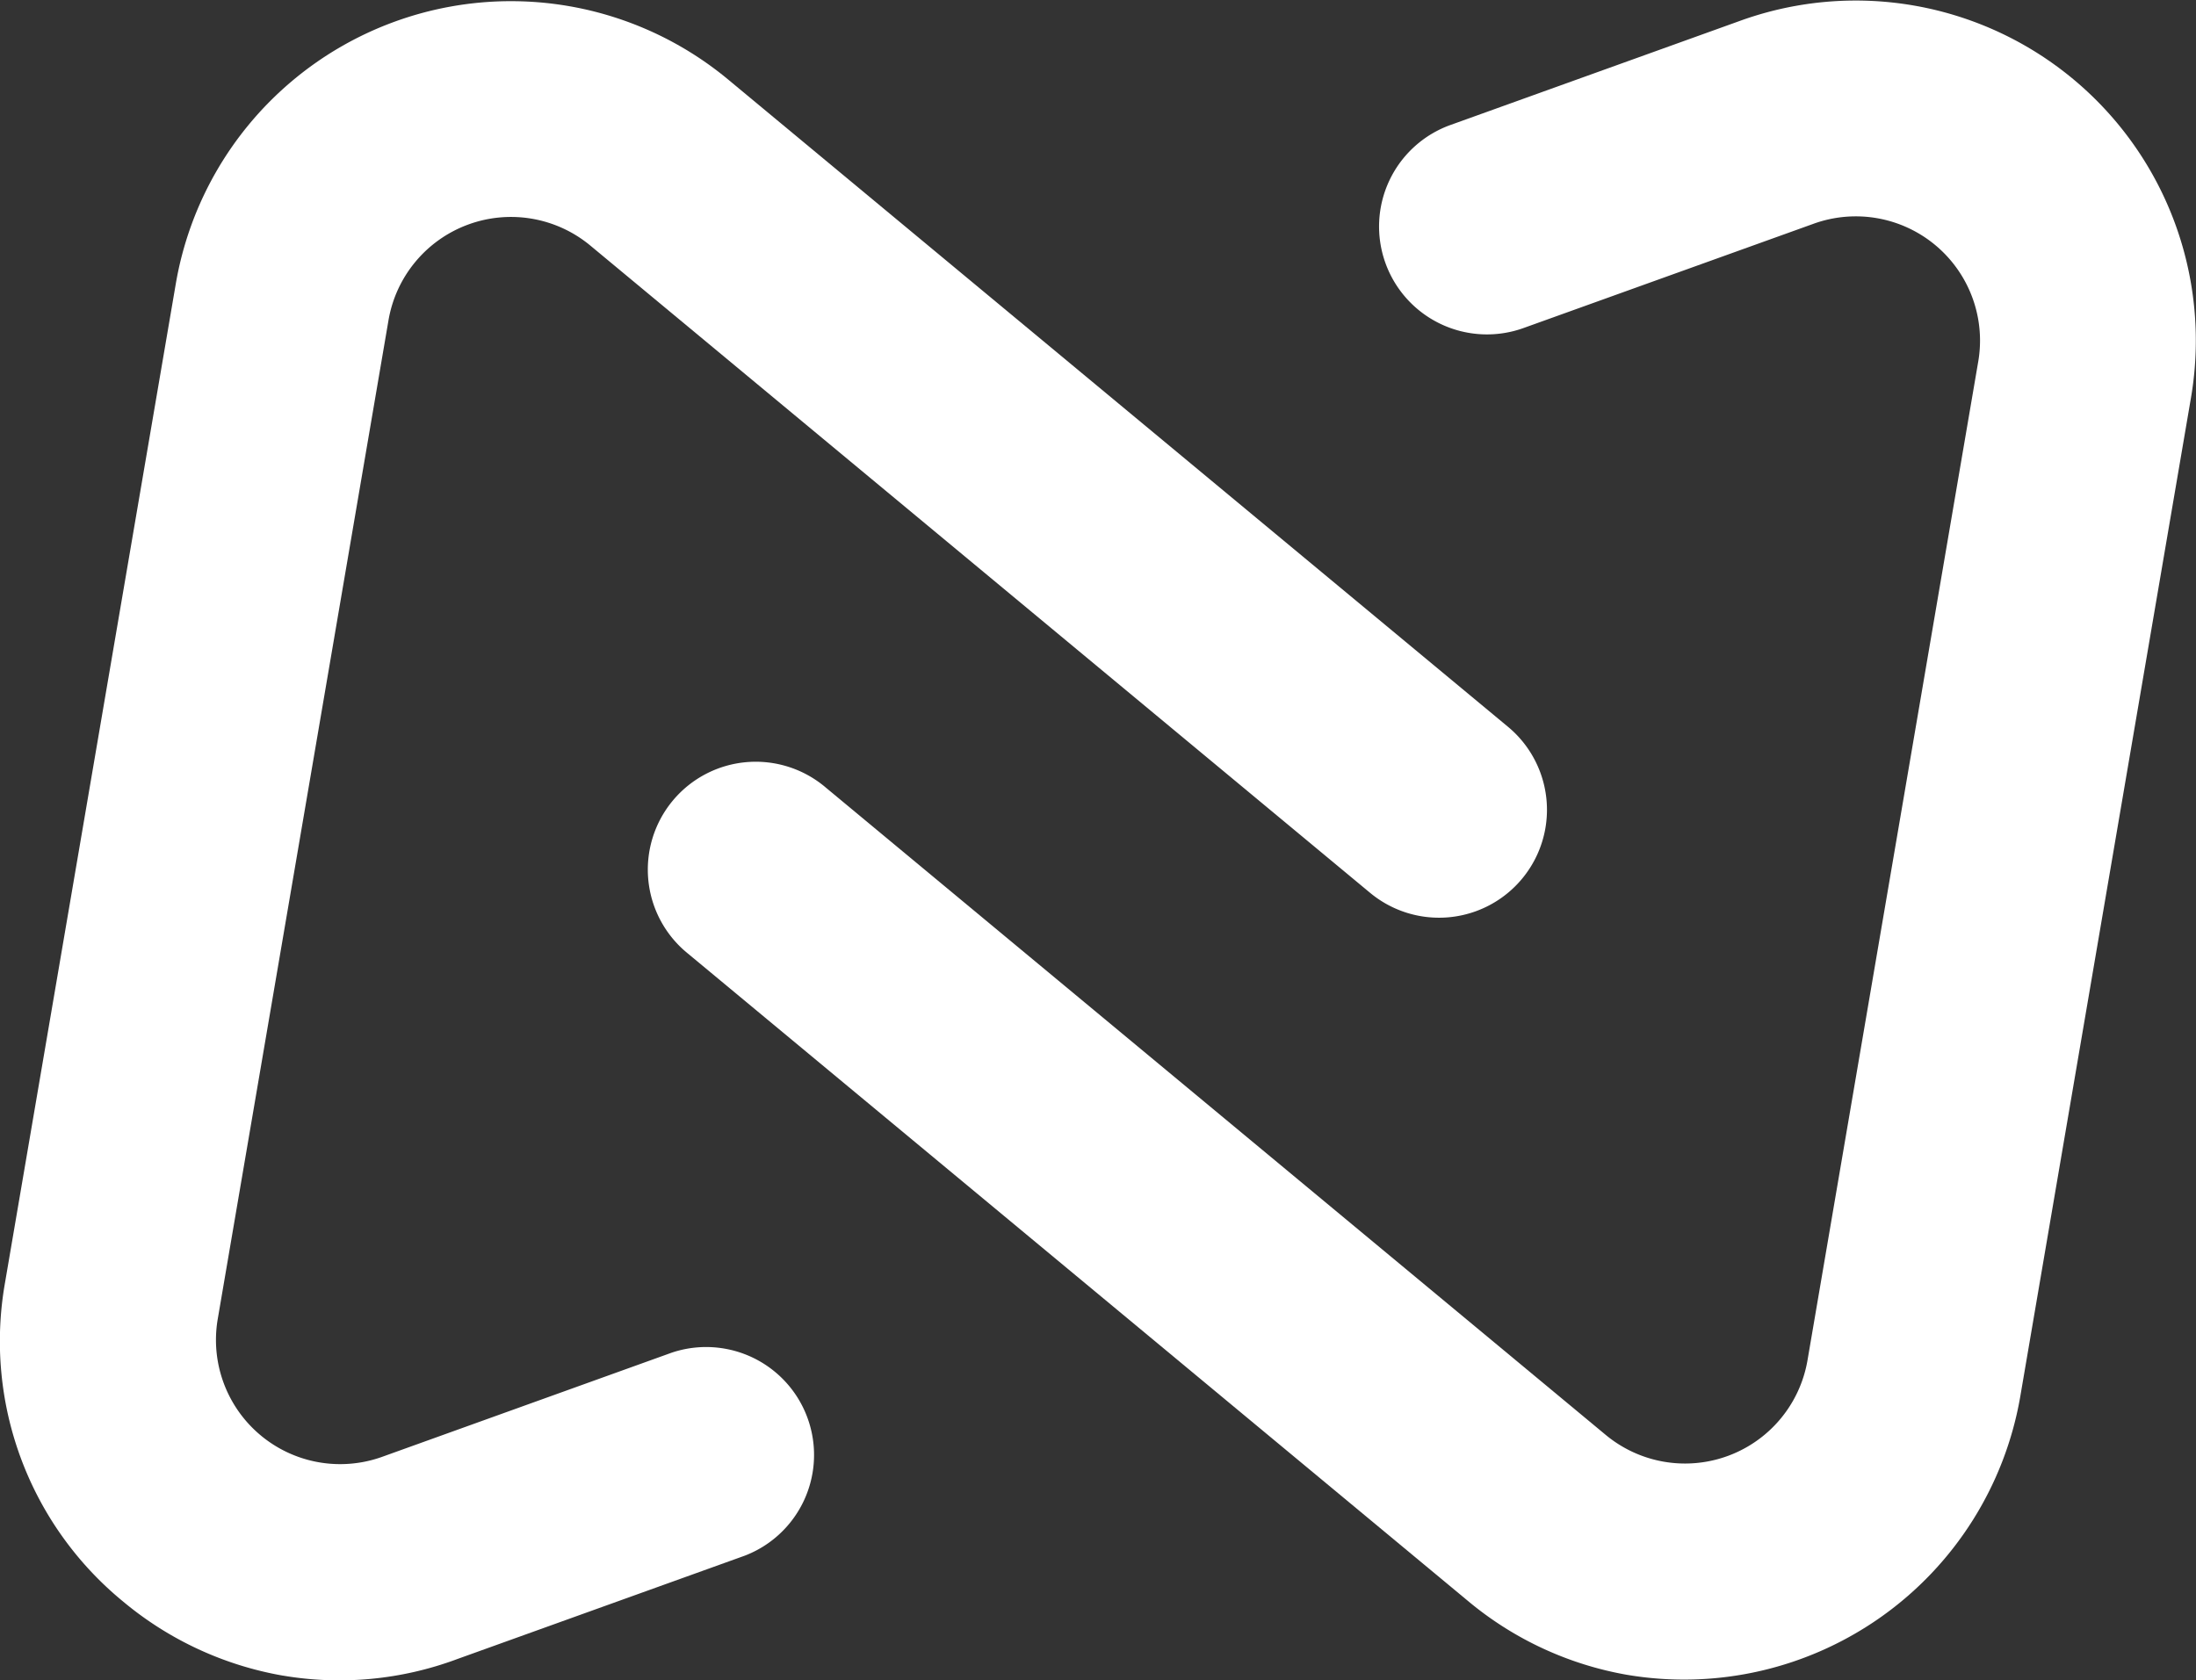 <svg xmlns="http://www.w3.org/2000/svg" width="50.647" height="38.764"><rect width="100%" height="100%" fill="#333333" stroke="none"/><g id="Groupe_4580" data-name="Groupe 4580" transform="translate(-195 -23.633)" fill="#fff"><path id="Tracé_2547" data-name="Tracé 2547" d="M6.529 38.658a7.848 7.848 0 0 1-3.691-1.711 7.764 7.764 0 0 1-2.722-7.356L4.054 6.552a7.843 7.843 0 0 1 12.74-4.714l17.984 14.93A2.489 2.489 0 0 1 31.6 20.6L13.615 5.668A2.866 2.866 0 0 0 8.96 7.391L5.022 30.43a2.865 2.865 0 0 0 3.819 3.17l6.651-2.393a2.489 2.489 0 0 1 1.685 4.683l-6.631 2.385a7.775 7.775 0 0 1-4.018.382" transform="translate(195 23.63)"/><path id="Tracé_2548" data-name="Tracé 2548" d="M40.745 38.638a7.821 7.821 0 0 1-3.686-1.709L19.075 22a2.489 2.489 0 1 1 3.179-3.83L40.238 33.1a2.865 2.865 0 0 0 4.655-1.721l3.938-23.04a2.865 2.865 0 0 0-3.818-3.17l-6.652 2.392a2.489 2.489 0 1 1-1.685-4.684l6.63-2.385a7.843 7.843 0 0 1 10.431 8.685L49.8 32.216a7.871 7.871 0 0 1-9.054 6.422" transform="translate(191.794 23.633)"/></g></svg>